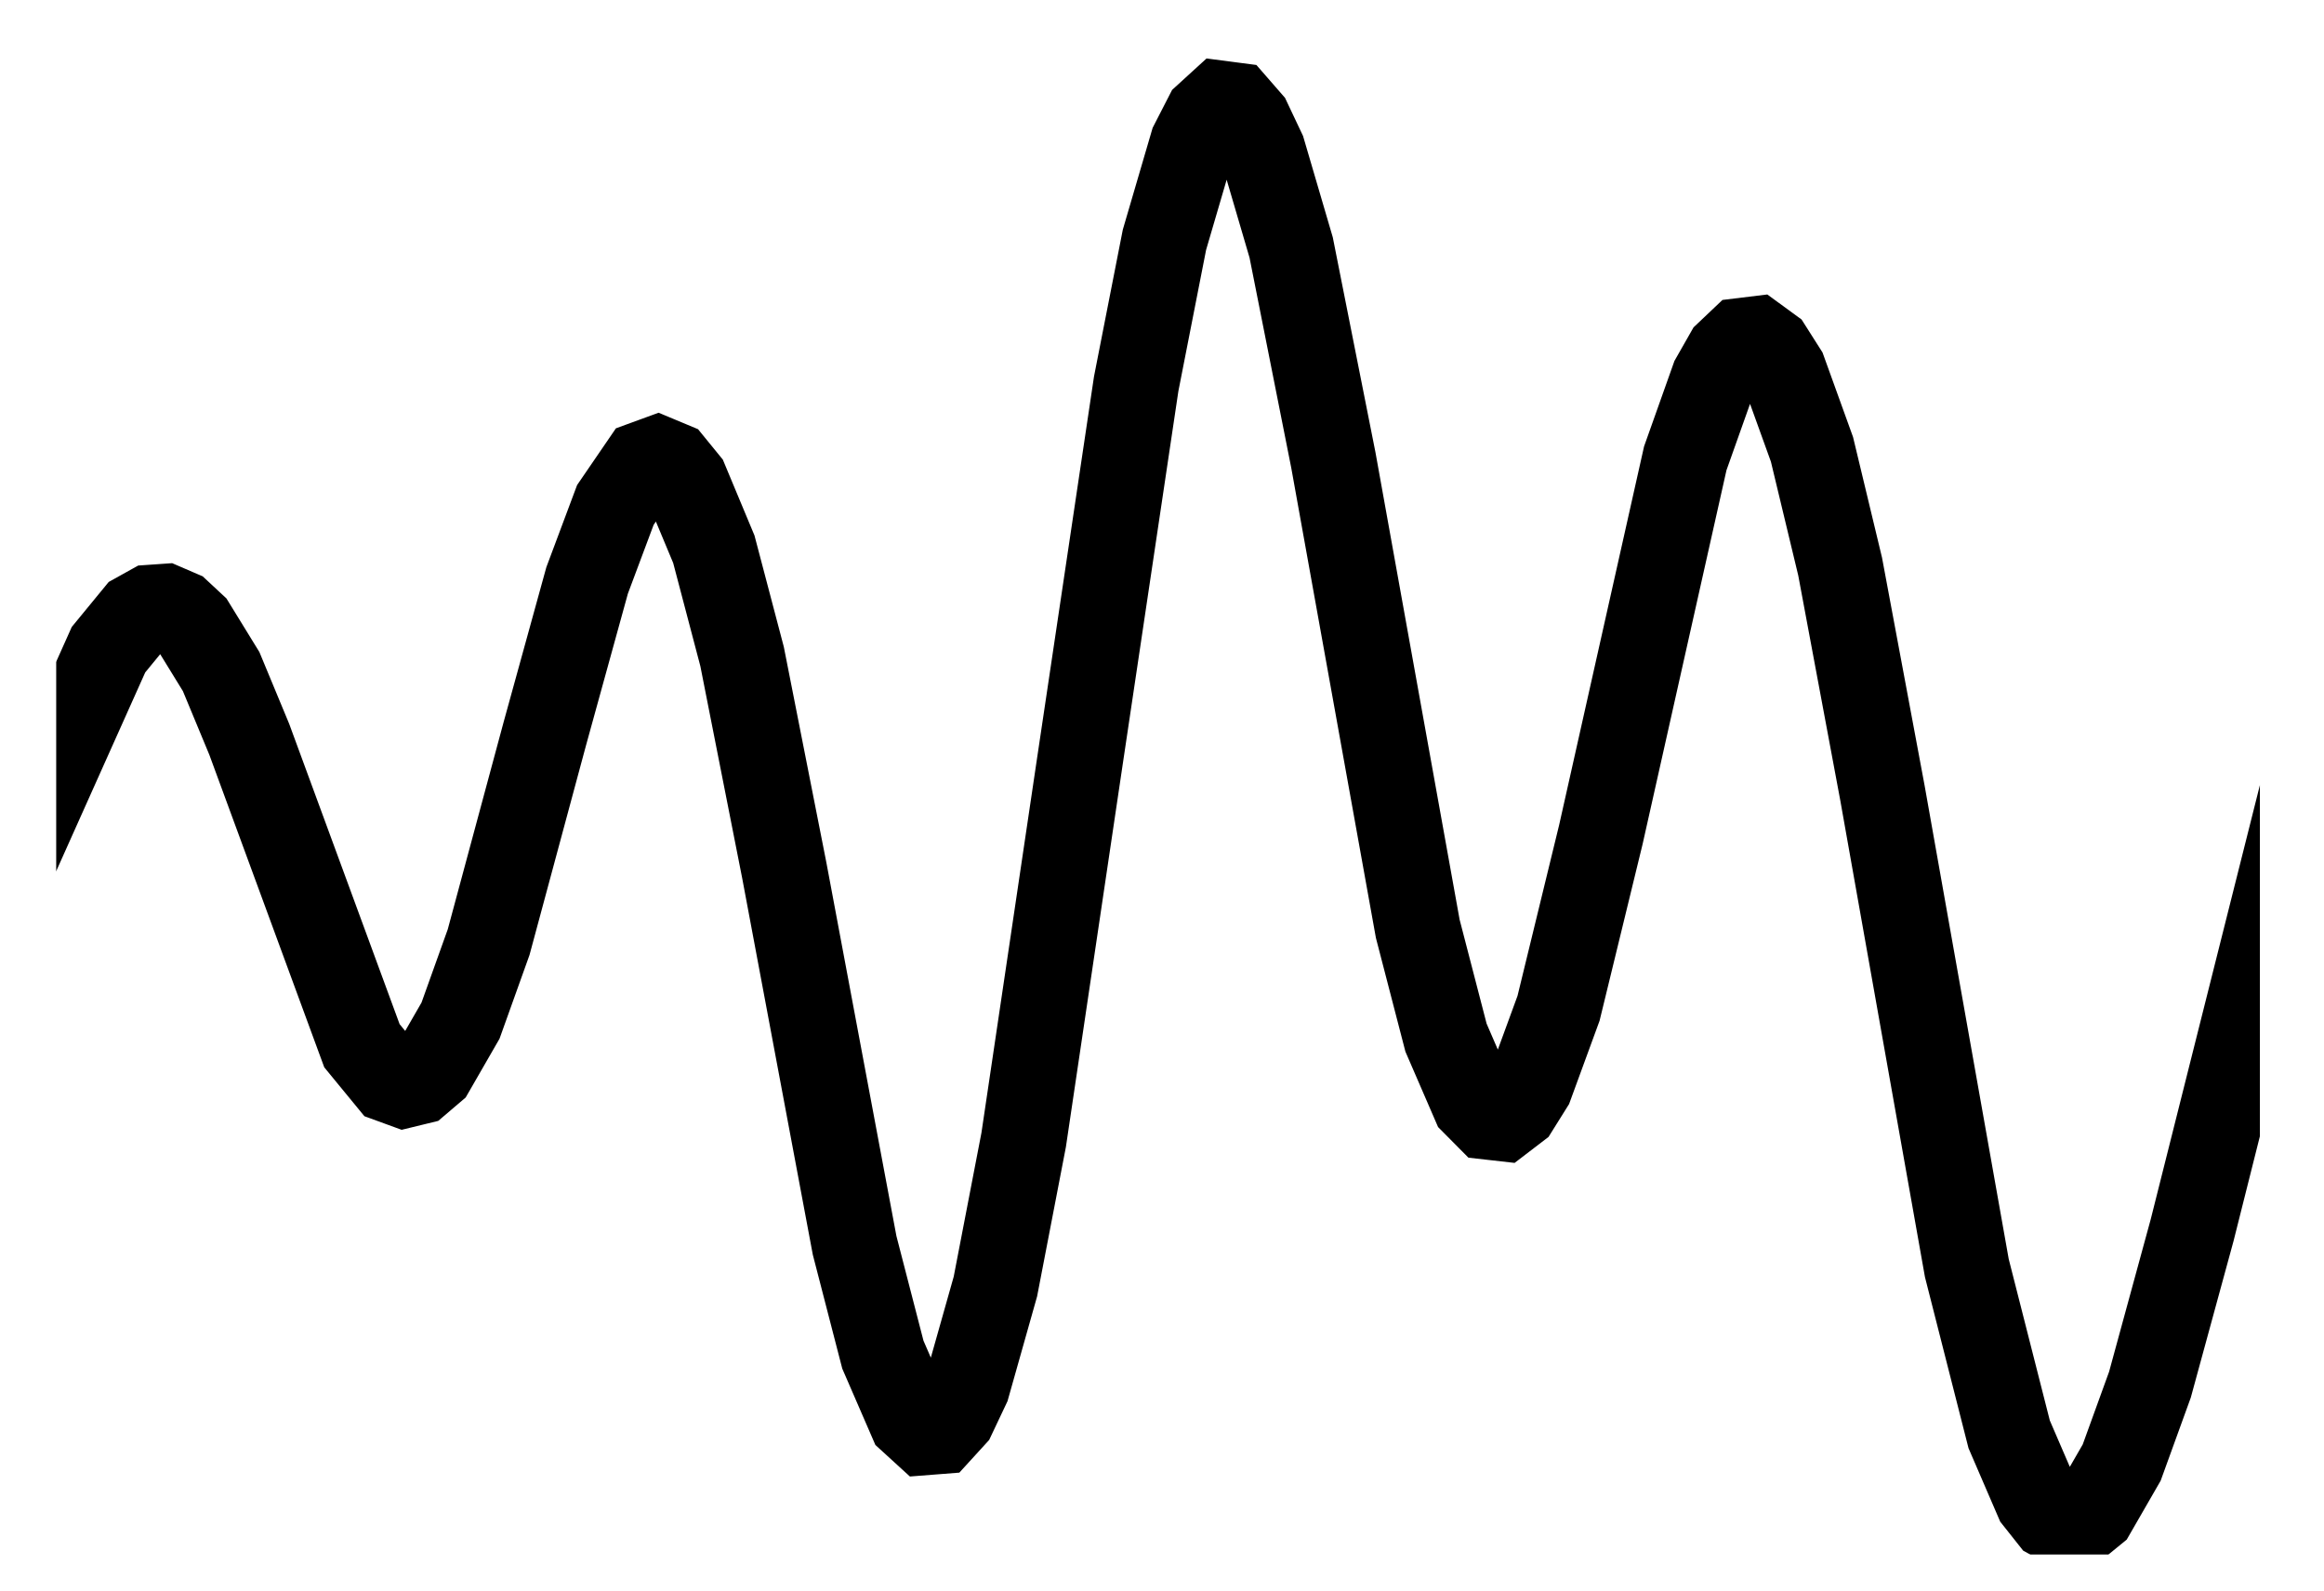 <svg width="19" height="13" viewBox="0 0 19 13" fill="none" xmlns="http://www.w3.org/2000/svg">
<g clip-path="url(#clip0_540_3081)">
<mask id="mask0_540_3081" style="mask-type:luminance" maskUnits="userSpaceOnUse" x="-9" y="-2" width="58" height="18">
<path d="M48.884 -1.983H-8.551V15.006H48.884V-1.983Z" fill="white"/>
</mask>
<g mask="url(#mask0_540_3081)">
<path d="M-8.551 10.039L-8.321 9.484L-7.976 8.33L-7.17 5.368L-6.94 4.789L-6.71 4.429L-6.595 4.339L-6.479 4.309L-6.364 4.337L-6.249 4.421L-6.019 4.732L-5.674 5.451L-5.098 6.719L-4.868 7.048L-4.753 7.149L-4.638 7.203L-4.523 7.209L-4.408 7.166L-4.177 6.944L-3.947 6.571L-3.026 4.765L-2.796 4.56L-2.681 4.527L-2.566 4.545L-2.451 4.612L-2.221 4.889L-1.99 5.328L-1.53 6.473L-1.185 7.29L-0.955 7.685L-0.724 7.902L-0.609 7.934L-0.494 7.913L-0.379 7.84L-0.149 7.552L0.081 7.109L0.887 5.31L1.117 5.03L1.232 4.966L1.347 4.958L1.463 5.008L1.578 5.115L1.808 5.489L2.038 6.043L2.959 8.547L3.189 8.827L3.304 8.869L3.419 8.841L3.534 8.743L3.765 8.342L3.995 7.7L4.455 5.994L4.8 4.744L5.031 4.127L5.261 3.791L5.376 3.749L5.491 3.797L5.606 3.938L5.836 4.489L6.067 5.366L6.412 7.114L6.987 10.179L7.218 11.072L7.448 11.602L7.563 11.707L7.678 11.698L7.793 11.572L7.908 11.329L8.138 10.515L8.369 9.317L8.829 6.22L9.289 3.137L9.52 1.96L9.75 1.175L9.865 0.951L9.98 0.846L10.095 0.861L10.21 0.993L10.325 1.236L10.556 2.023L10.901 3.761L11.591 7.591L11.822 8.481L12.052 9.012L12.167 9.128L12.282 9.141L12.397 9.053L12.512 8.869L12.742 8.241L13.088 6.821L13.778 3.746L14.009 3.096L14.124 2.894L14.239 2.785L14.354 2.771L14.469 2.855L14.584 3.036L14.814 3.673L15.044 4.63L15.39 6.481L16.08 10.364L16.426 11.723L16.656 12.256L16.771 12.401L16.886 12.464L17.001 12.447L17.116 12.353L17.346 11.954L17.577 11.317L17.922 10.054L18.958 5.935L19.303 4.9L19.648 4.109L19.994 3.551L20.224 3.297L20.454 3.135L20.684 3.063L20.915 3.083L21.145 3.197L21.375 3.405L21.605 3.7L21.951 4.276L22.756 5.736L22.986 6.011L23.217 6.158L23.332 6.176L23.447 6.155L23.562 6.096L23.792 5.869L24.022 5.522L24.713 4.306L24.943 4.085L25.058 4.052L25.173 4.082L25.288 4.181L25.404 4.354L25.634 4.935L25.864 5.828L26.209 7.679L27.245 13.954L27.475 14.713L27.59 14.922L27.706 15.006L27.821 14.96L27.936 14.782L28.051 14.471L28.281 13.468L28.511 12.015L28.857 9.23L29.547 3.354L29.777 1.881L30.008 0.859L30.123 0.54L30.238 0.354L30.353 0.302L30.468 0.381L30.583 0.584L30.813 1.321L31.159 3.038L31.849 6.812L32.08 7.623L32.195 7.881L32.31 8.03L32.425 8.066L32.54 7.987L32.655 7.797L32.885 7.11L33.115 6.085L34.036 1.315L34.266 0.688L34.382 0.541L34.497 0.514L34.612 0.613L34.727 0.838L34.957 1.653L35.187 2.904L35.532 5.376L36.338 11.444L36.568 12.629L36.799 13.389L36.914 13.597L37.029 13.69L37.144 13.669L37.259 13.54L37.489 12.991L37.719 12.123L38.18 9.87L38.64 7.671L38.986 6.479L39.216 5.984L39.446 5.728L39.561 5.681L39.676 5.678L39.791 5.714L40.021 5.865L40.482 6.24L40.712 6.335L40.827 6.339L40.942 6.309L41.172 6.143L41.403 5.842L41.748 5.199L42.439 3.828L42.669 3.535L42.899 3.385L43.014 3.368L43.129 3.39L43.359 3.544L43.59 3.821L43.935 4.384L44.51 5.343L44.856 5.735L45.086 5.892L45.316 5.976L46.007 6.12L46.237 6.263L46.467 6.51L46.697 6.877L47.043 7.636L47.963 9.976L48.194 10.322L48.309 10.421L48.424 10.464L48.539 10.448L48.654 10.372L48.769 10.235L48.884 10.039" stroke="black" stroke-width="0.7" stroke-linecap="square"/>
</g>
</g>
<defs>
<clipPath id="clip0_540_3081">
<rect width="18.019" height="12.388" fill="white" transform="translate(0.458 0.318)"/>
</clipPath>
</defs>
</svg>
